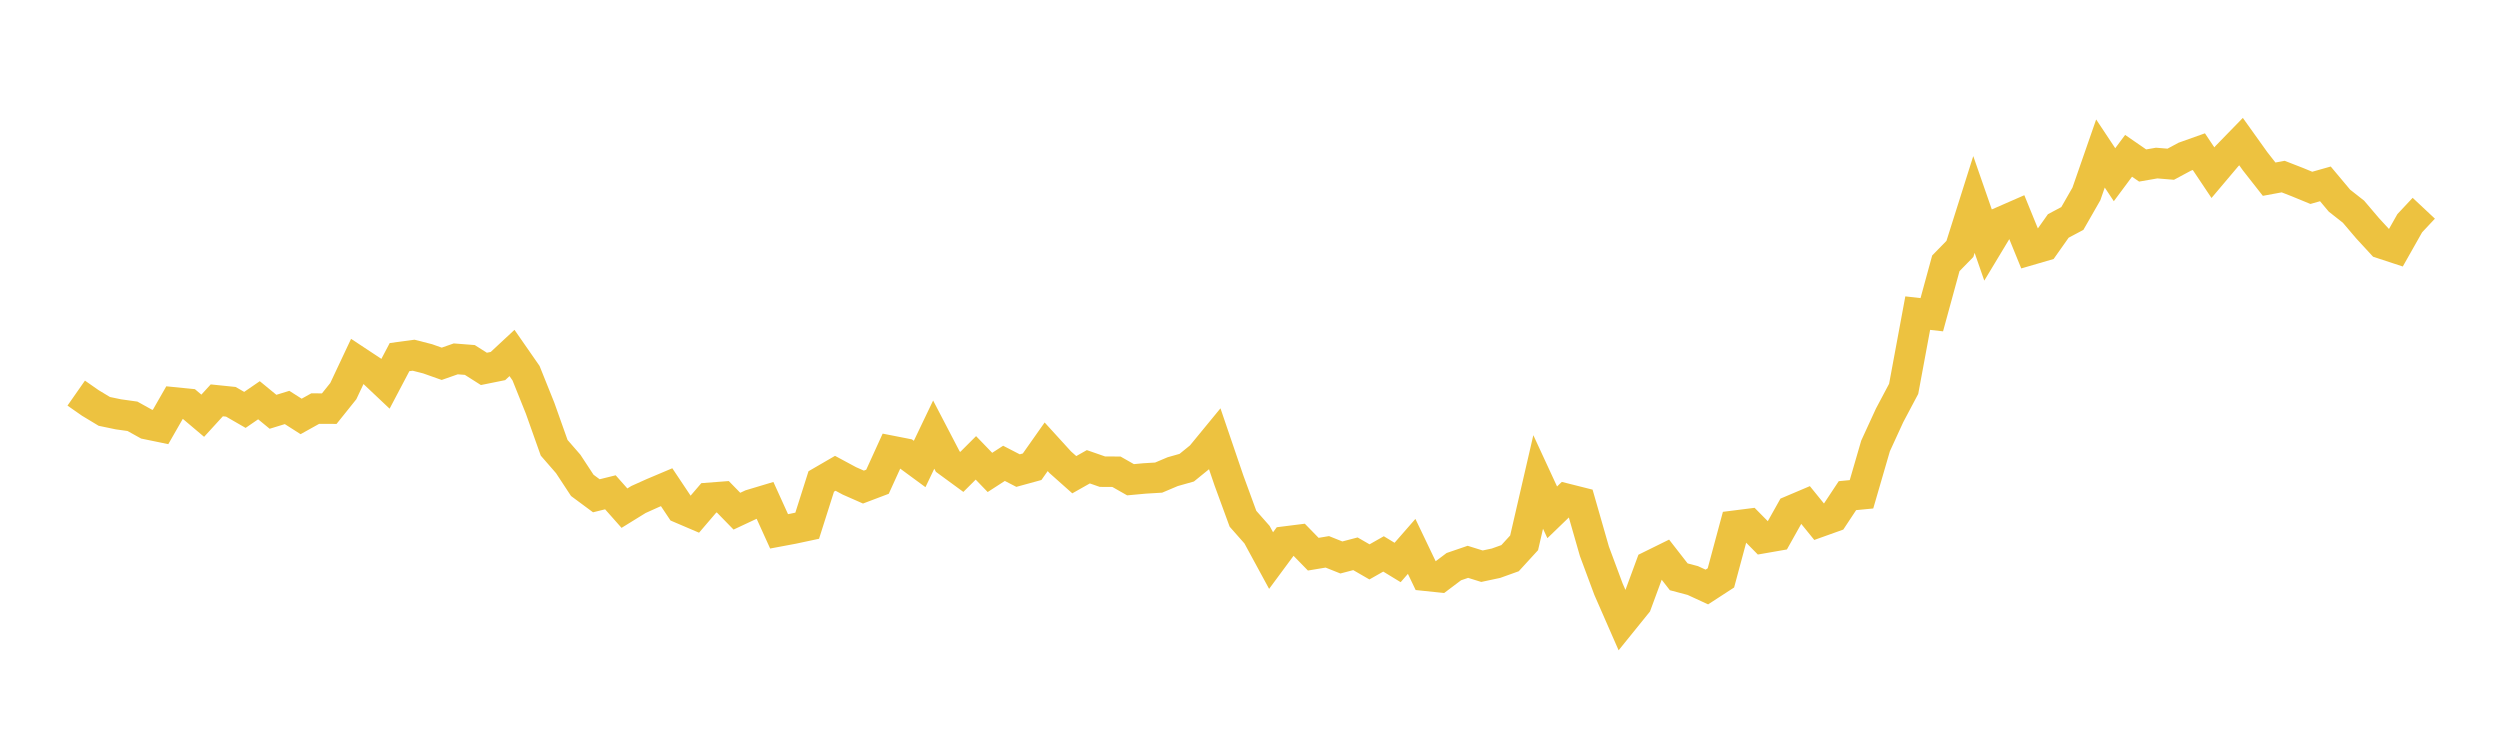 <svg width="164" height="48" xmlns="http://www.w3.org/2000/svg" xmlns:xlink="http://www.w3.org/1999/xlink"><path fill="none" stroke="rgb(237,194,64)" stroke-width="2" d="M5,25.788L5.922,26.432L6.844,26.988L7.766,27.18L8.689,27.309L9.611,27.821L10.533,28.011L11.455,26.401L12.377,26.493L13.299,27.272L14.222,26.263L15.144,26.358L16.066,26.889L16.988,26.256L17.91,27.013L18.832,26.73L19.754,27.318L20.677,26.804L21.599,26.807L22.521,25.657L23.443,23.699L24.365,24.308L25.287,25.178L26.21,23.426L27.132,23.302L28.054,23.538L28.976,23.865L29.898,23.542L30.82,23.614L31.743,24.199L32.665,24.013L33.587,23.155L34.509,24.482L35.431,26.779L36.353,29.375L37.275,30.435L38.198,31.84L39.12,32.523L40.042,32.295L40.964,33.335L41.886,32.766L42.808,32.351L43.731,31.961L44.653,33.343L45.575,33.737L46.497,32.66L47.419,32.59L48.341,33.534L49.263,33.102L50.186,32.825L51.108,34.856L52.03,34.683L52.952,34.486L53.874,31.584L54.796,31.049L55.719,31.546L56.641,31.952L57.563,31.603L58.485,29.579L59.407,29.76L60.329,30.438L61.251,28.511L62.174,30.282L63.096,30.957L64.018,30.036L64.94,30.991L65.862,30.395L66.784,30.871L67.707,30.618L68.629,29.309L69.551,30.321L70.473,31.141L71.395,30.62L72.317,30.941L73.24,30.947L74.162,31.471L75.084,31.386L76.006,31.331L76.928,30.941L77.85,30.68L78.772,29.931L79.695,28.808L80.617,31.513L81.539,34.03L82.461,35.075L83.383,36.773L84.305,35.526L85.228,35.41L86.15,36.355L87.072,36.201L87.994,36.57L88.916,36.328L89.838,36.86L90.76,36.337L91.683,36.899L92.605,35.843L93.527,37.77L94.449,37.866L95.371,37.172L96.293,36.856L97.216,37.143L98.138,36.947L99.06,36.616L99.982,35.609L100.904,31.616L101.826,33.609L102.749,32.718L103.671,32.95L104.593,36.166L105.515,38.646L106.437,40.752L107.359,39.611L108.281,37.11L109.204,36.655L110.126,37.839L111.048,38.083L111.97,38.508L112.892,37.909L113.814,34.484L114.737,34.367L115.659,35.302L116.581,35.141L117.503,33.496L118.425,33.105L119.347,34.241L120.269,33.911L121.192,32.515L122.114,32.426L123.036,29.254L123.958,27.247L124.88,25.509L125.802,20.541L126.725,20.646L127.647,17.273L128.569,16.33L129.491,13.414L130.413,16.066L131.335,14.536L132.257,14.133L133.18,16.397L134.102,16.128L135.024,14.822L135.946,14.332L136.868,12.721L137.79,10.07L138.713,11.461L139.635,10.221L140.557,10.857L141.479,10.697L142.401,10.773L143.323,10.278L144.246,9.949L145.168,11.328L146.09,10.236L147.012,9.289L147.934,10.579L148.856,11.754L149.778,11.584L150.701,11.944L151.623,12.323L152.545,12.062L153.467,13.162L154.389,13.887L155.311,14.971L156.234,15.973L157.156,16.276L158.078,14.645L159,13.661"></path></svg>